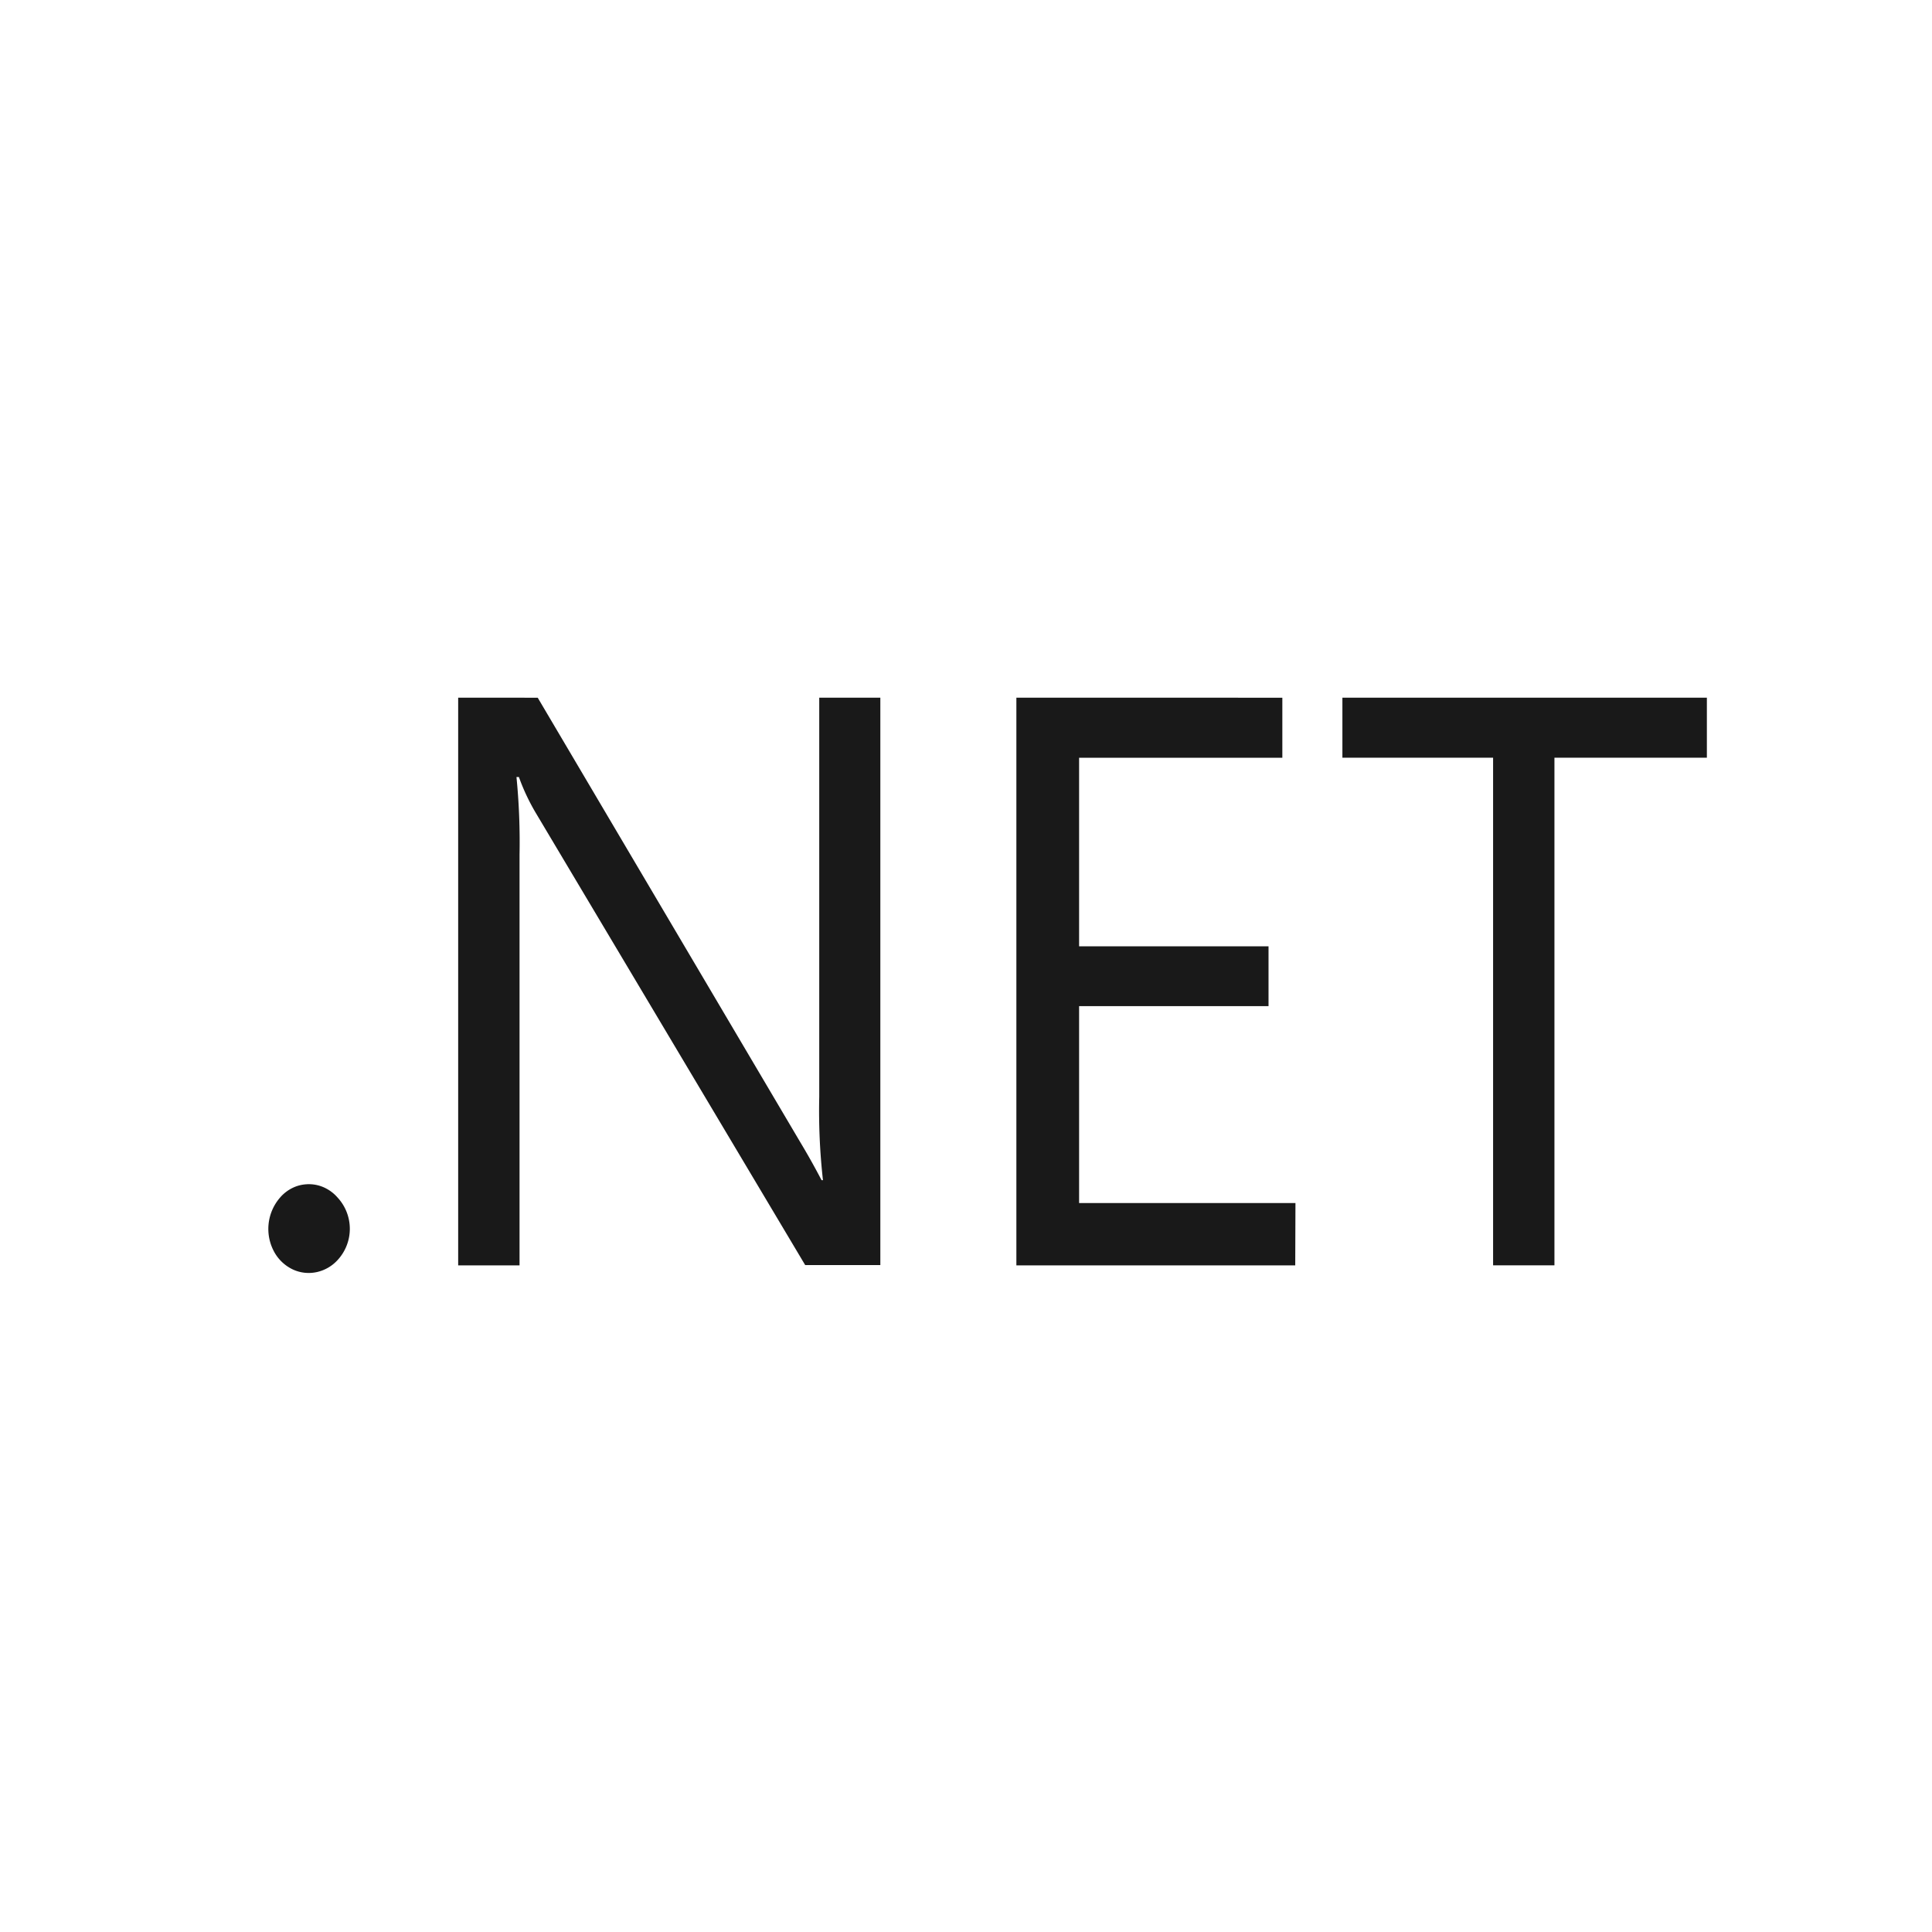 <svg xmlns="http://www.w3.org/2000/svg" width="80" height="80" viewBox="0 0 80 80">
  <g id="_.net" data-name=".net" transform="translate(-634 -1805)">
    <g id="Rectangle_5242" data-name="Rectangle 5242" transform="translate(634 1805)" fill="#191919" stroke="#707070" stroke-width="1" opacity="0">
      <rect width="80" height="80" stroke="none"/>
      <rect x="0.5" y="0.5" width="79" height="79" fill="none"/>
    </g>
    <path id="Path_22160" data-name="Path 22160" d="M8.806.139V23.646h2.541v-17a27.419,27.419,0,0,0-.127-3.222h.1a8.666,8.666,0,0,0,.689,1.469L23.175,23.634h3.112V.139h-2.53V16.666a25.771,25.771,0,0,0,.154,3.453h-.058q-.417-.8-.882-1.574L12.1.141Zm23.114,0V23.646H43.467l.009-2.581H34.517V12.911h7.844V10.434H34.517V2.627h8.416V.141Zm13.5,0V2.625H51.66V23.644H54.2V2.625h6.312V.139ZM2.563,20.287a1.5,1.5,0,0,0-.619.154,1.612,1.612,0,0,0-.515.4,1.979,1.979,0,0,0-.206,2.308,1.717,1.717,0,0,0,.755.675,1.558,1.558,0,0,0,.975.1,1.643,1.643,0,0,0,.862-.5,1.906,1.906,0,0,0,0-2.583,1.637,1.637,0,0,0-.543-.412,1.525,1.525,0,0,0-.65-.144h-.06Z" transform="translate(644.166 1833.75)" fill="#191919"/>
  </g>
</svg>
